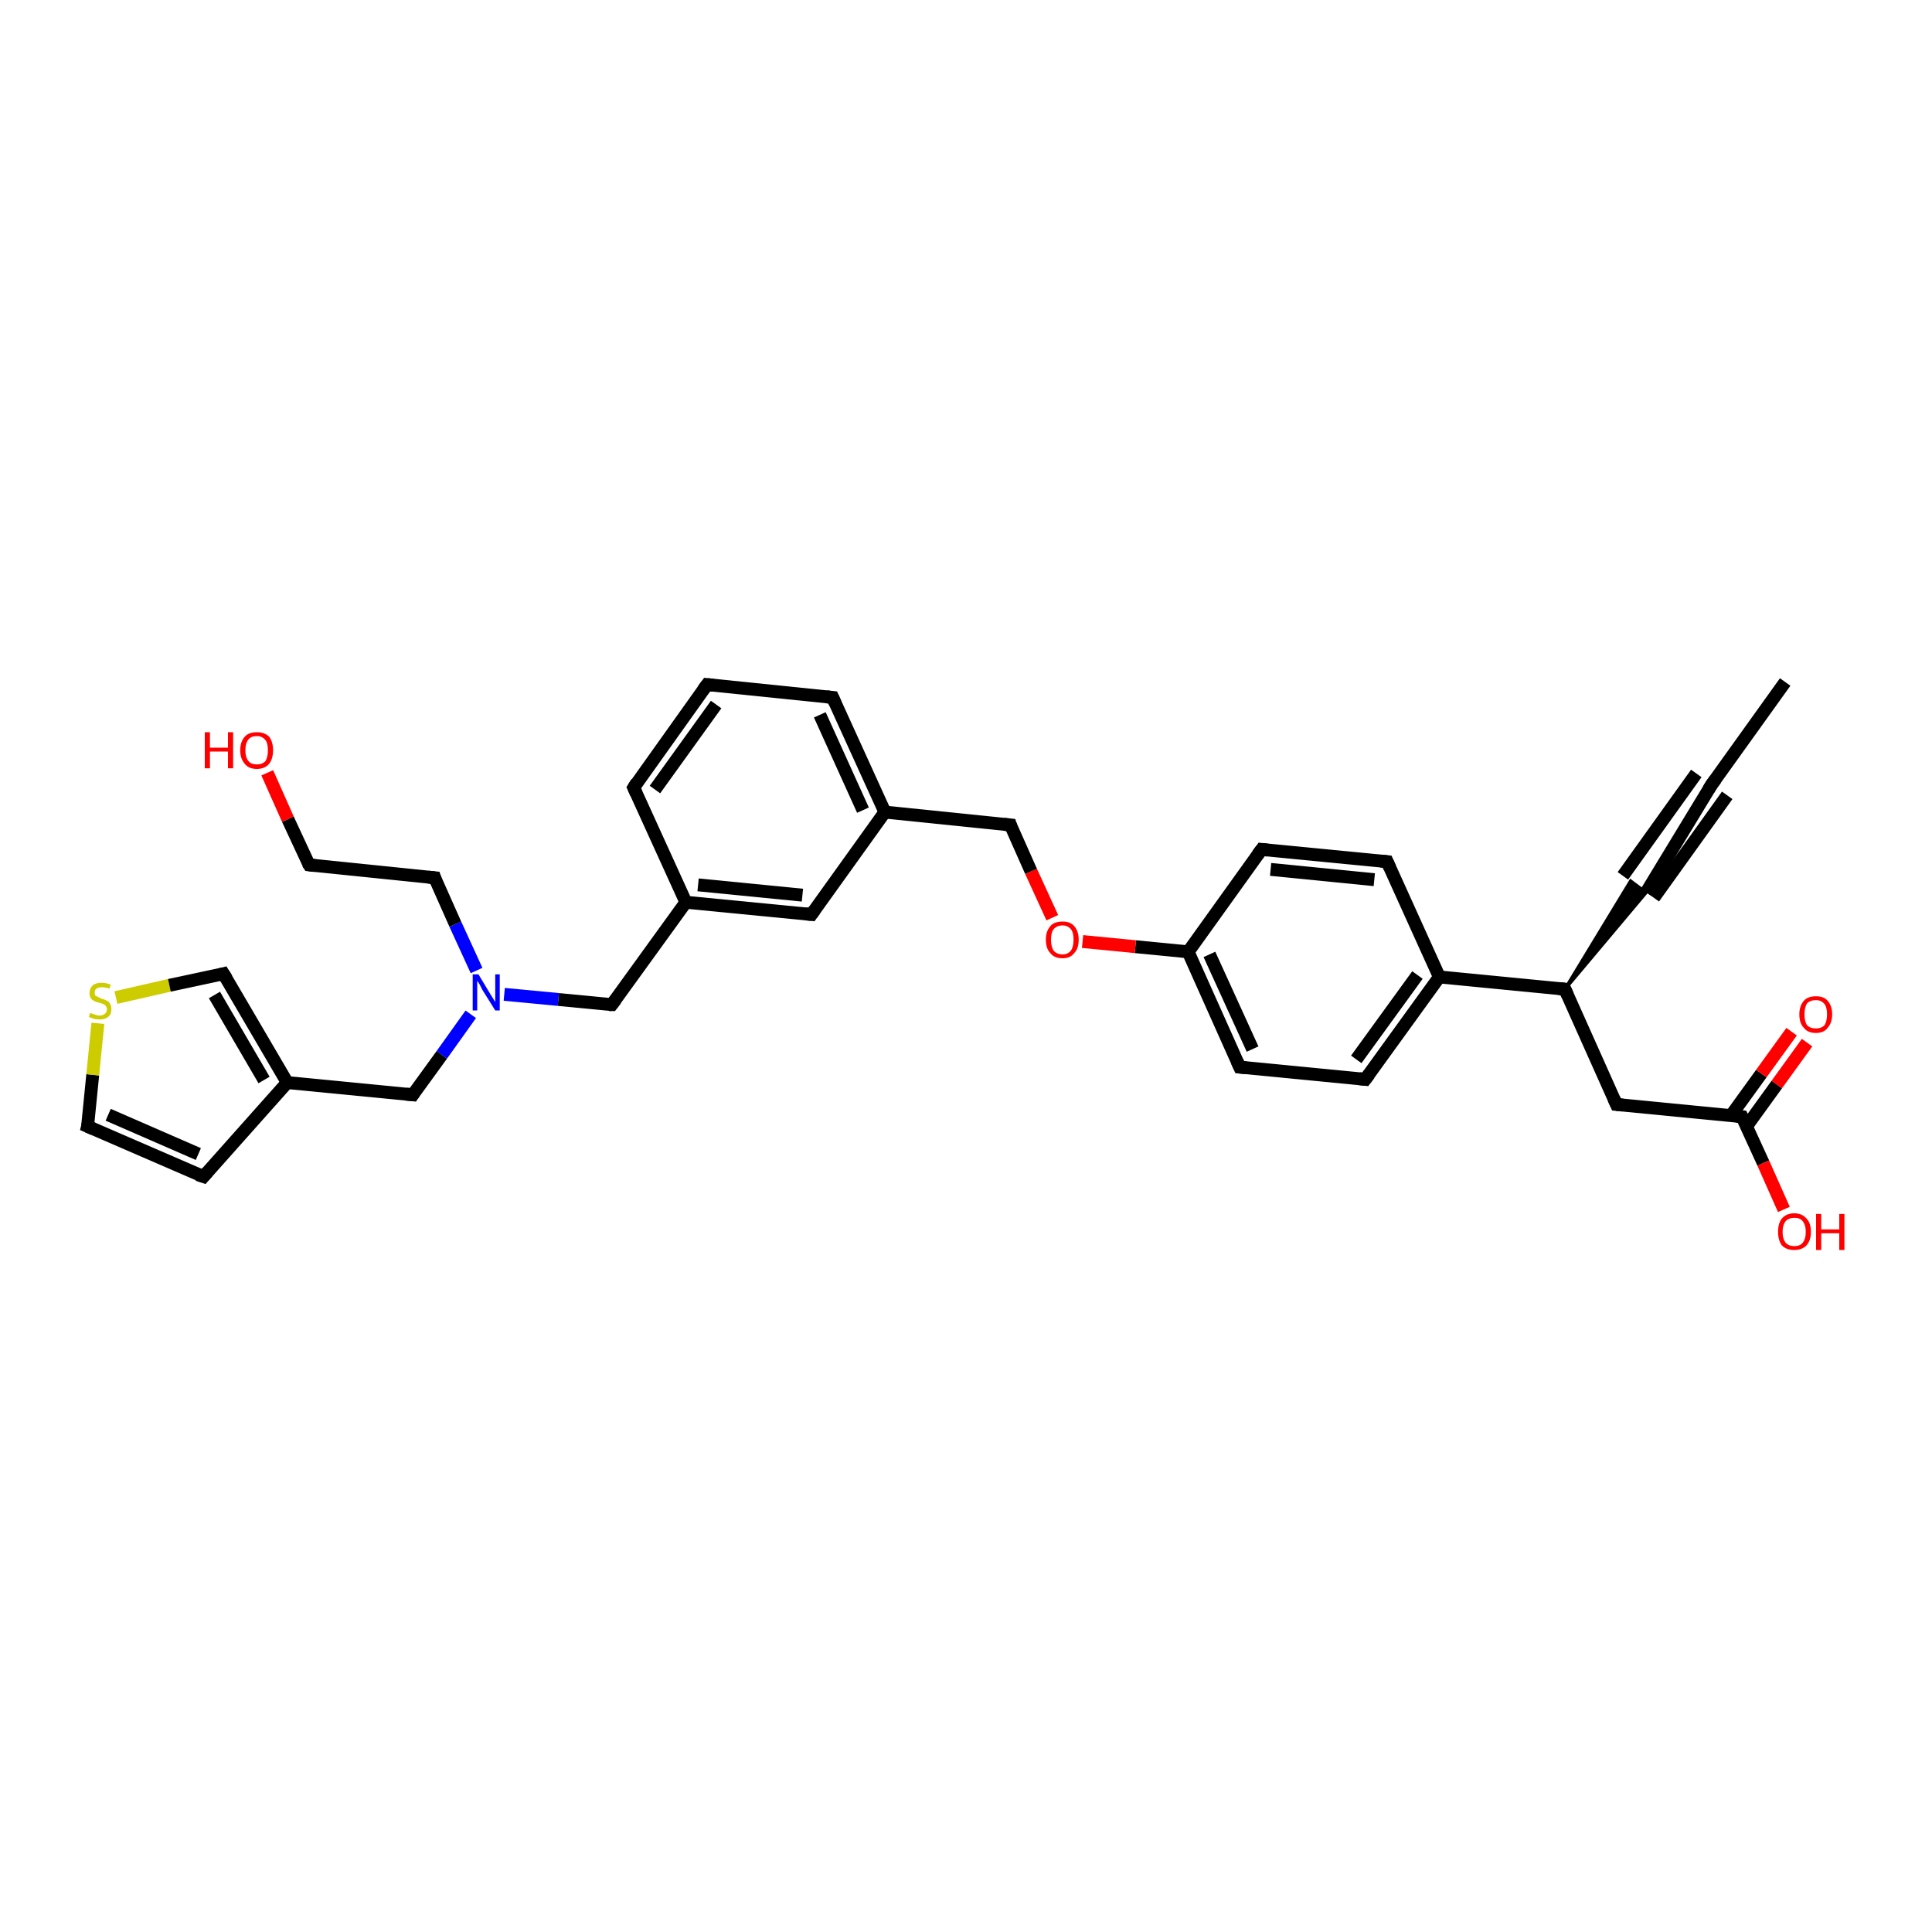 <?xml version='1.0' encoding='iso-8859-1'?>
<svg version='1.1' baseProfile='full'
              xmlns='http://www.w3.org/2000/svg'
                      xmlns:rdkit='http://www.rdkit.org/xml'
                      xmlns:xlink='http://www.w3.org/1999/xlink'
                  xml:space='preserve'
width='300px' height='300px' viewBox='0 0 300 300'>
<!-- END OF HEADER -->
<rect style='opacity:1.0;fill:#FFFFFF;stroke:none' width='300.0' height='300.0' x='0.0' y='0.0'> </rect>
<path class='bond-0 atom-0 atom-1' d='M 277.2,105.9 L 265.8,121.8' style='fill:none;fill-rule:evenodd;stroke:#000000;stroke-width:2.0px;stroke-linecap:butt;stroke-linejoin:miter;stroke-opacity:1' />
<path class='bond-1 atom-1 atom-2' d='M 265.8,121.8 L 255.6,138.6' style='fill:none;fill-rule:evenodd;stroke:#000000;stroke-width:2.0px;stroke-linecap:butt;stroke-linejoin:miter;stroke-opacity:1' />
<path class='bond-1 atom-1 atom-2' d='M 268.2,123.5 L 256.8,139.4' style='fill:none;fill-rule:evenodd;stroke:#000000;stroke-width:2.0px;stroke-linecap:butt;stroke-linejoin:miter;stroke-opacity:1' />
<path class='bond-1 atom-1 atom-2' d='M 263.4,120.1 L 252.0,136.0' style='fill:none;fill-rule:evenodd;stroke:#000000;stroke-width:2.0px;stroke-linecap:butt;stroke-linejoin:miter;stroke-opacity:1' />
<path class='bond-2 atom-3 atom-2' d='M 243.0,153.6 L 253.2,136.8 L 255.6,138.6 Z' style='fill:#000000;fill-rule:evenodd;fill-opacity:1;stroke:#000000;stroke-width:0.5px;stroke-linecap:butt;stroke-linejoin:miter;stroke-opacity:1;' />
<path class='bond-3 atom-3 atom-4' d='M 243.0,153.6 L 251.0,171.5' style='fill:none;fill-rule:evenodd;stroke:#000000;stroke-width:2.0px;stroke-linecap:butt;stroke-linejoin:miter;stroke-opacity:1' />
<path class='bond-4 atom-4 atom-5' d='M 251.0,171.5 L 270.5,173.4' style='fill:none;fill-rule:evenodd;stroke:#000000;stroke-width:2.0px;stroke-linecap:butt;stroke-linejoin:miter;stroke-opacity:1' />
<path class='bond-5 atom-5 atom-6' d='M 270.5,173.4 L 273.8,180.6' style='fill:none;fill-rule:evenodd;stroke:#000000;stroke-width:2.0px;stroke-linecap:butt;stroke-linejoin:miter;stroke-opacity:1' />
<path class='bond-5 atom-5 atom-6' d='M 273.8,180.6 L 277.0,187.8' style='fill:none;fill-rule:evenodd;stroke:#FF0000;stroke-width:2.0px;stroke-linecap:butt;stroke-linejoin:miter;stroke-opacity:1' />
<path class='bond-6 atom-5 atom-7' d='M 271.2,174.9 L 275.9,168.4' style='fill:none;fill-rule:evenodd;stroke:#000000;stroke-width:2.0px;stroke-linecap:butt;stroke-linejoin:miter;stroke-opacity:1' />
<path class='bond-6 atom-5 atom-7' d='M 275.9,168.4 L 280.6,161.9' style='fill:none;fill-rule:evenodd;stroke:#FF0000;stroke-width:2.0px;stroke-linecap:butt;stroke-linejoin:miter;stroke-opacity:1' />
<path class='bond-6 atom-5 atom-7' d='M 268.8,173.2 L 273.5,166.7' style='fill:none;fill-rule:evenodd;stroke:#000000;stroke-width:2.0px;stroke-linecap:butt;stroke-linejoin:miter;stroke-opacity:1' />
<path class='bond-6 atom-5 atom-7' d='M 273.5,166.7 L 278.2,160.2' style='fill:none;fill-rule:evenodd;stroke:#FF0000;stroke-width:2.0px;stroke-linecap:butt;stroke-linejoin:miter;stroke-opacity:1' />
<path class='bond-7 atom-3 atom-8' d='M 243.0,153.6 L 223.5,151.7' style='fill:none;fill-rule:evenodd;stroke:#000000;stroke-width:2.0px;stroke-linecap:butt;stroke-linejoin:miter;stroke-opacity:1' />
<path class='bond-8 atom-8 atom-9' d='M 223.5,151.7 L 212.0,167.6' style='fill:none;fill-rule:evenodd;stroke:#000000;stroke-width:2.0px;stroke-linecap:butt;stroke-linejoin:miter;stroke-opacity:1' />
<path class='bond-8 atom-8 atom-9' d='M 220.1,151.4 L 210.6,164.5' style='fill:none;fill-rule:evenodd;stroke:#000000;stroke-width:2.0px;stroke-linecap:butt;stroke-linejoin:miter;stroke-opacity:1' />
<path class='bond-9 atom-9 atom-10' d='M 212.0,167.6 L 192.5,165.7' style='fill:none;fill-rule:evenodd;stroke:#000000;stroke-width:2.0px;stroke-linecap:butt;stroke-linejoin:miter;stroke-opacity:1' />
<path class='bond-10 atom-10 atom-11' d='M 192.5,165.7 L 184.5,147.8' style='fill:none;fill-rule:evenodd;stroke:#000000;stroke-width:2.0px;stroke-linecap:butt;stroke-linejoin:miter;stroke-opacity:1' />
<path class='bond-10 atom-10 atom-11' d='M 194.5,162.9 L 187.8,148.2' style='fill:none;fill-rule:evenodd;stroke:#000000;stroke-width:2.0px;stroke-linecap:butt;stroke-linejoin:miter;stroke-opacity:1' />
<path class='bond-11 atom-11 atom-12' d='M 184.5,147.8 L 176.3,147.0' style='fill:none;fill-rule:evenodd;stroke:#000000;stroke-width:2.0px;stroke-linecap:butt;stroke-linejoin:miter;stroke-opacity:1' />
<path class='bond-11 atom-11 atom-12' d='M 176.3,147.0 L 168.1,146.2' style='fill:none;fill-rule:evenodd;stroke:#FF0000;stroke-width:2.0px;stroke-linecap:butt;stroke-linejoin:miter;stroke-opacity:1' />
<path class='bond-12 atom-12 atom-13' d='M 163.4,142.5 L 160.1,135.3' style='fill:none;fill-rule:evenodd;stroke:#FF0000;stroke-width:2.0px;stroke-linecap:butt;stroke-linejoin:miter;stroke-opacity:1' />
<path class='bond-12 atom-12 atom-13' d='M 160.1,135.3 L 156.9,128.1' style='fill:none;fill-rule:evenodd;stroke:#000000;stroke-width:2.0px;stroke-linecap:butt;stroke-linejoin:miter;stroke-opacity:1' />
<path class='bond-13 atom-13 atom-14' d='M 156.9,128.1 L 137.4,126.1' style='fill:none;fill-rule:evenodd;stroke:#000000;stroke-width:2.0px;stroke-linecap:butt;stroke-linejoin:miter;stroke-opacity:1' />
<path class='bond-14 atom-14 atom-15' d='M 137.4,126.1 L 129.3,108.3' style='fill:none;fill-rule:evenodd;stroke:#000000;stroke-width:2.0px;stroke-linecap:butt;stroke-linejoin:miter;stroke-opacity:1' />
<path class='bond-14 atom-14 atom-15' d='M 134.0,125.8 L 127.3,111.0' style='fill:none;fill-rule:evenodd;stroke:#000000;stroke-width:2.0px;stroke-linecap:butt;stroke-linejoin:miter;stroke-opacity:1' />
<path class='bond-15 atom-15 atom-16' d='M 129.3,108.3 L 109.8,106.3' style='fill:none;fill-rule:evenodd;stroke:#000000;stroke-width:2.0px;stroke-linecap:butt;stroke-linejoin:miter;stroke-opacity:1' />
<path class='bond-16 atom-16 atom-17' d='M 109.8,106.3 L 98.4,122.3' style='fill:none;fill-rule:evenodd;stroke:#000000;stroke-width:2.0px;stroke-linecap:butt;stroke-linejoin:miter;stroke-opacity:1' />
<path class='bond-16 atom-16 atom-17' d='M 111.2,109.4 L 101.7,122.6' style='fill:none;fill-rule:evenodd;stroke:#000000;stroke-width:2.0px;stroke-linecap:butt;stroke-linejoin:miter;stroke-opacity:1' />
<path class='bond-17 atom-17 atom-18' d='M 98.4,122.3 L 106.5,140.1' style='fill:none;fill-rule:evenodd;stroke:#000000;stroke-width:2.0px;stroke-linecap:butt;stroke-linejoin:miter;stroke-opacity:1' />
<path class='bond-18 atom-18 atom-19' d='M 106.5,140.1 L 95.0,156.0' style='fill:none;fill-rule:evenodd;stroke:#000000;stroke-width:2.0px;stroke-linecap:butt;stroke-linejoin:miter;stroke-opacity:1' />
<path class='bond-19 atom-19 atom-20' d='M 95.0,156.0 L 86.7,155.2' style='fill:none;fill-rule:evenodd;stroke:#000000;stroke-width:2.0px;stroke-linecap:butt;stroke-linejoin:miter;stroke-opacity:1' />
<path class='bond-19 atom-19 atom-20' d='M 86.7,155.2 L 78.3,154.4' style='fill:none;fill-rule:evenodd;stroke:#0000FF;stroke-width:2.0px;stroke-linecap:butt;stroke-linejoin:miter;stroke-opacity:1' />
<path class='bond-20 atom-20 atom-21' d='M 74.0,150.7 L 70.7,143.5' style='fill:none;fill-rule:evenodd;stroke:#0000FF;stroke-width:2.0px;stroke-linecap:butt;stroke-linejoin:miter;stroke-opacity:1' />
<path class='bond-20 atom-20 atom-21' d='M 70.7,143.5 L 67.5,136.3' style='fill:none;fill-rule:evenodd;stroke:#000000;stroke-width:2.0px;stroke-linecap:butt;stroke-linejoin:miter;stroke-opacity:1' />
<path class='bond-21 atom-21 atom-22' d='M 67.5,136.3 L 48.0,134.3' style='fill:none;fill-rule:evenodd;stroke:#000000;stroke-width:2.0px;stroke-linecap:butt;stroke-linejoin:miter;stroke-opacity:1' />
<path class='bond-22 atom-22 atom-23' d='M 48.0,134.3 L 44.7,127.2' style='fill:none;fill-rule:evenodd;stroke:#000000;stroke-width:2.0px;stroke-linecap:butt;stroke-linejoin:miter;stroke-opacity:1' />
<path class='bond-22 atom-22 atom-23' d='M 44.7,127.2 L 41.5,120.0' style='fill:none;fill-rule:evenodd;stroke:#FF0000;stroke-width:2.0px;stroke-linecap:butt;stroke-linejoin:miter;stroke-opacity:1' />
<path class='bond-23 atom-20 atom-24' d='M 73.1,157.5 L 68.6,163.8' style='fill:none;fill-rule:evenodd;stroke:#0000FF;stroke-width:2.0px;stroke-linecap:butt;stroke-linejoin:miter;stroke-opacity:1' />
<path class='bond-23 atom-20 atom-24' d='M 68.6,163.8 L 64.1,170.0' style='fill:none;fill-rule:evenodd;stroke:#000000;stroke-width:2.0px;stroke-linecap:butt;stroke-linejoin:miter;stroke-opacity:1' />
<path class='bond-24 atom-24 atom-25' d='M 64.1,170.0 L 44.6,168.1' style='fill:none;fill-rule:evenodd;stroke:#000000;stroke-width:2.0px;stroke-linecap:butt;stroke-linejoin:miter;stroke-opacity:1' />
<path class='bond-25 atom-25 atom-26' d='M 44.6,168.1 L 31.6,182.7' style='fill:none;fill-rule:evenodd;stroke:#000000;stroke-width:2.0px;stroke-linecap:butt;stroke-linejoin:miter;stroke-opacity:1' />
<path class='bond-26 atom-26 atom-27' d='M 31.6,182.7 L 13.6,174.9' style='fill:none;fill-rule:evenodd;stroke:#000000;stroke-width:2.0px;stroke-linecap:butt;stroke-linejoin:miter;stroke-opacity:1' />
<path class='bond-26 atom-26 atom-27' d='M 30.8,179.2 L 16.8,173.1' style='fill:none;fill-rule:evenodd;stroke:#000000;stroke-width:2.0px;stroke-linecap:butt;stroke-linejoin:miter;stroke-opacity:1' />
<path class='bond-27 atom-27 atom-28' d='M 13.6,174.9 L 14.4,166.9' style='fill:none;fill-rule:evenodd;stroke:#000000;stroke-width:2.0px;stroke-linecap:butt;stroke-linejoin:miter;stroke-opacity:1' />
<path class='bond-27 atom-27 atom-28' d='M 14.4,166.9 L 15.2,158.9' style='fill:none;fill-rule:evenodd;stroke:#CCCC00;stroke-width:2.0px;stroke-linecap:butt;stroke-linejoin:miter;stroke-opacity:1' />
<path class='bond-28 atom-28 atom-29' d='M 18.0,154.9 L 26.3,153.0' style='fill:none;fill-rule:evenodd;stroke:#CCCC00;stroke-width:2.0px;stroke-linecap:butt;stroke-linejoin:miter;stroke-opacity:1' />
<path class='bond-28 atom-28 atom-29' d='M 26.3,153.0 L 34.7,151.2' style='fill:none;fill-rule:evenodd;stroke:#000000;stroke-width:2.0px;stroke-linecap:butt;stroke-linejoin:miter;stroke-opacity:1' />
<path class='bond-29 atom-18 atom-30' d='M 106.5,140.1 L 126.0,142.0' style='fill:none;fill-rule:evenodd;stroke:#000000;stroke-width:2.0px;stroke-linecap:butt;stroke-linejoin:miter;stroke-opacity:1' />
<path class='bond-29 atom-18 atom-30' d='M 108.4,137.4 L 124.6,139.0' style='fill:none;fill-rule:evenodd;stroke:#000000;stroke-width:2.0px;stroke-linecap:butt;stroke-linejoin:miter;stroke-opacity:1' />
<path class='bond-30 atom-11 atom-31' d='M 184.5,147.8 L 195.9,131.9' style='fill:none;fill-rule:evenodd;stroke:#000000;stroke-width:2.0px;stroke-linecap:butt;stroke-linejoin:miter;stroke-opacity:1' />
<path class='bond-31 atom-31 atom-32' d='M 195.9,131.9 L 215.4,133.8' style='fill:none;fill-rule:evenodd;stroke:#000000;stroke-width:2.0px;stroke-linecap:butt;stroke-linejoin:miter;stroke-opacity:1' />
<path class='bond-31 atom-31 atom-32' d='M 197.3,135.0 L 213.4,136.6' style='fill:none;fill-rule:evenodd;stroke:#000000;stroke-width:2.0px;stroke-linecap:butt;stroke-linejoin:miter;stroke-opacity:1' />
<path class='bond-32 atom-32 atom-8' d='M 215.4,133.8 L 223.5,151.7' style='fill:none;fill-rule:evenodd;stroke:#000000;stroke-width:2.0px;stroke-linecap:butt;stroke-linejoin:miter;stroke-opacity:1' />
<path class='bond-33 atom-30 atom-14' d='M 126.0,142.0 L 137.4,126.1' style='fill:none;fill-rule:evenodd;stroke:#000000;stroke-width:2.0px;stroke-linecap:butt;stroke-linejoin:miter;stroke-opacity:1' />
<path class='bond-34 atom-29 atom-25' d='M 34.7,151.2 L 44.6,168.1' style='fill:none;fill-rule:evenodd;stroke:#000000;stroke-width:2.0px;stroke-linecap:butt;stroke-linejoin:miter;stroke-opacity:1' />
<path class='bond-34 atom-29 atom-25' d='M 33.3,154.5 L 41.0,167.7' style='fill:none;fill-rule:evenodd;stroke:#000000;stroke-width:2.0px;stroke-linecap:butt;stroke-linejoin:miter;stroke-opacity:1' />
<path d='M 266.4,121.0 L 265.8,121.8 L 265.3,122.6' style='fill:none;stroke:#000000;stroke-width:2.0px;stroke-linecap:butt;stroke-linejoin:miter;stroke-opacity:1;' />
<path d='M 243.4,154.5 L 243.0,153.6 L 242.0,153.5' style='fill:none;stroke:#000000;stroke-width:2.0px;stroke-linecap:butt;stroke-linejoin:miter;stroke-opacity:1;' />
<path d='M 250.6,170.6 L 251.0,171.5 L 252.0,171.6' style='fill:none;stroke:#000000;stroke-width:2.0px;stroke-linecap:butt;stroke-linejoin:miter;stroke-opacity:1;' />
<path d='M 269.6,173.3 L 270.5,173.4 L 270.7,173.8' style='fill:none;stroke:#000000;stroke-width:2.0px;stroke-linecap:butt;stroke-linejoin:miter;stroke-opacity:1;' />
<path d='M 212.6,166.8 L 212.0,167.6 L 211.1,167.5' style='fill:none;stroke:#000000;stroke-width:2.0px;stroke-linecap:butt;stroke-linejoin:miter;stroke-opacity:1;' />
<path d='M 193.5,165.8 L 192.5,165.7 L 192.1,164.8' style='fill:none;stroke:#000000;stroke-width:2.0px;stroke-linecap:butt;stroke-linejoin:miter;stroke-opacity:1;' />
<path d='M 157.0,128.4 L 156.9,128.1 L 155.9,128.0' style='fill:none;stroke:#000000;stroke-width:2.0px;stroke-linecap:butt;stroke-linejoin:miter;stroke-opacity:1;' />
<path d='M 129.7,109.2 L 129.3,108.3 L 128.3,108.2' style='fill:none;stroke:#000000;stroke-width:2.0px;stroke-linecap:butt;stroke-linejoin:miter;stroke-opacity:1;' />
<path d='M 110.8,106.4 L 109.8,106.3 L 109.2,107.1' style='fill:none;stroke:#000000;stroke-width:2.0px;stroke-linecap:butt;stroke-linejoin:miter;stroke-opacity:1;' />
<path d='M 98.9,121.5 L 98.4,122.3 L 98.8,123.2' style='fill:none;stroke:#000000;stroke-width:2.0px;stroke-linecap:butt;stroke-linejoin:miter;stroke-opacity:1;' />
<path d='M 95.6,155.2 L 95.0,156.0 L 94.6,156.0' style='fill:none;stroke:#000000;stroke-width:2.0px;stroke-linecap:butt;stroke-linejoin:miter;stroke-opacity:1;' />
<path d='M 67.6,136.6 L 67.5,136.3 L 66.5,136.2' style='fill:none;stroke:#000000;stroke-width:2.0px;stroke-linecap:butt;stroke-linejoin:miter;stroke-opacity:1;' />
<path d='M 48.9,134.4 L 48.0,134.3 L 47.8,134.0' style='fill:none;stroke:#000000;stroke-width:2.0px;stroke-linecap:butt;stroke-linejoin:miter;stroke-opacity:1;' />
<path d='M 64.3,169.7 L 64.1,170.0 L 63.1,169.9' style='fill:none;stroke:#000000;stroke-width:2.0px;stroke-linecap:butt;stroke-linejoin:miter;stroke-opacity:1;' />
<path d='M 32.2,182.0 L 31.6,182.7 L 30.7,182.4' style='fill:none;stroke:#000000;stroke-width:2.0px;stroke-linecap:butt;stroke-linejoin:miter;stroke-opacity:1;' />
<path d='M 14.5,175.3 L 13.6,174.9 L 13.7,174.5' style='fill:none;stroke:#000000;stroke-width:2.0px;stroke-linecap:butt;stroke-linejoin:miter;stroke-opacity:1;' />
<path d='M 34.3,151.3 L 34.7,151.2 L 35.2,152.0' style='fill:none;stroke:#000000;stroke-width:2.0px;stroke-linecap:butt;stroke-linejoin:miter;stroke-opacity:1;' />
<path d='M 125.0,141.9 L 126.0,142.0 L 126.5,141.3' style='fill:none;stroke:#000000;stroke-width:2.0px;stroke-linecap:butt;stroke-linejoin:miter;stroke-opacity:1;' />
<path d='M 195.3,132.7 L 195.9,131.9 L 196.8,132.0' style='fill:none;stroke:#000000;stroke-width:2.0px;stroke-linecap:butt;stroke-linejoin:miter;stroke-opacity:1;' />
<path d='M 214.4,133.7 L 215.4,133.8 L 215.8,134.7' style='fill:none;stroke:#000000;stroke-width:2.0px;stroke-linecap:butt;stroke-linejoin:miter;stroke-opacity:1;' />
<path class='atom-6' d='M 276.1 191.3
Q 276.1 189.9, 276.7 189.2
Q 277.4 188.4, 278.6 188.4
Q 279.8 188.4, 280.5 189.2
Q 281.2 189.9, 281.2 191.3
Q 281.2 192.6, 280.5 193.4
Q 279.8 194.1, 278.6 194.1
Q 277.4 194.1, 276.7 193.4
Q 276.1 192.6, 276.1 191.3
M 278.6 193.5
Q 279.5 193.5, 279.9 193.0
Q 280.4 192.4, 280.4 191.3
Q 280.4 190.2, 279.9 189.6
Q 279.5 189.1, 278.6 189.1
Q 277.8 189.1, 277.3 189.6
Q 276.8 190.2, 276.8 191.3
Q 276.8 192.4, 277.3 193.0
Q 277.8 193.5, 278.6 193.5
' fill='#FF0000'/>
<path class='atom-6' d='M 282.0 188.5
L 282.8 188.5
L 282.8 190.9
L 285.6 190.9
L 285.6 188.5
L 286.4 188.5
L 286.4 194.1
L 285.6 194.1
L 285.6 191.5
L 282.8 191.5
L 282.8 194.1
L 282.0 194.1
L 282.0 188.5
' fill='#FF0000'/>
<path class='atom-7' d='M 279.4 157.5
Q 279.4 156.2, 280.1 155.4
Q 280.7 154.7, 282.0 154.7
Q 283.2 154.7, 283.8 155.4
Q 284.5 156.2, 284.5 157.5
Q 284.5 158.8, 283.8 159.6
Q 283.2 160.4, 282.0 160.4
Q 280.7 160.4, 280.1 159.6
Q 279.4 158.9, 279.4 157.5
M 282.0 159.7
Q 282.8 159.7, 283.3 159.2
Q 283.7 158.6, 283.7 157.5
Q 283.7 156.4, 283.3 155.9
Q 282.8 155.3, 282.0 155.3
Q 281.1 155.3, 280.6 155.8
Q 280.2 156.4, 280.2 157.5
Q 280.2 158.6, 280.6 159.2
Q 281.1 159.7, 282.0 159.7
' fill='#FF0000'/>
<path class='atom-12' d='M 162.4 145.9
Q 162.4 144.6, 163.1 143.8
Q 163.7 143.1, 165.0 143.1
Q 166.2 143.1, 166.8 143.8
Q 167.5 144.6, 167.5 145.9
Q 167.5 147.3, 166.8 148.0
Q 166.2 148.8, 165.0 148.8
Q 163.7 148.8, 163.1 148.0
Q 162.4 147.3, 162.4 145.9
M 165.0 148.2
Q 165.8 148.2, 166.3 147.6
Q 166.7 147.0, 166.7 145.9
Q 166.7 144.8, 166.3 144.3
Q 165.8 143.7, 165.0 143.7
Q 164.1 143.7, 163.6 144.3
Q 163.2 144.8, 163.2 145.9
Q 163.2 147.0, 163.6 147.6
Q 164.1 148.2, 165.0 148.2
' fill='#FF0000'/>
<path class='atom-20' d='M 74.3 151.3
L 76.1 154.3
Q 76.3 154.6, 76.6 155.1
Q 76.9 155.6, 76.9 155.6
L 76.9 151.3
L 77.6 151.3
L 77.6 156.9
L 76.9 156.9
L 74.9 153.7
Q 74.7 153.3, 74.5 152.9
Q 74.2 152.4, 74.1 152.3
L 74.1 156.9
L 73.4 156.9
L 73.4 151.3
L 74.3 151.3
' fill='#0000FF'/>
<path class='atom-23' d='M 31.8 113.7
L 32.6 113.7
L 32.6 116.1
L 35.4 116.1
L 35.4 113.7
L 36.2 113.7
L 36.2 119.3
L 35.4 119.3
L 35.4 116.7
L 32.6 116.7
L 32.6 119.3
L 31.8 119.3
L 31.8 113.7
' fill='#FF0000'/>
<path class='atom-23' d='M 37.3 116.5
Q 37.3 115.2, 38.0 114.4
Q 38.6 113.7, 39.9 113.7
Q 41.1 113.7, 41.8 114.4
Q 42.4 115.2, 42.4 116.5
Q 42.4 117.8, 41.8 118.6
Q 41.1 119.4, 39.9 119.4
Q 38.6 119.4, 38.0 118.6
Q 37.3 117.8, 37.3 116.5
M 39.9 118.7
Q 40.7 118.7, 41.2 118.2
Q 41.6 117.6, 41.6 116.5
Q 41.6 115.4, 41.2 114.9
Q 40.7 114.3, 39.9 114.3
Q 39.0 114.3, 38.6 114.8
Q 38.1 115.4, 38.1 116.5
Q 38.1 117.6, 38.6 118.2
Q 39.0 118.7, 39.9 118.7
' fill='#FF0000'/>
<path class='atom-28' d='M 14.0 157.3
Q 14.1 157.3, 14.3 157.4
Q 14.6 157.5, 14.9 157.6
Q 15.2 157.7, 15.4 157.7
Q 16.0 157.7, 16.3 157.4
Q 16.6 157.2, 16.6 156.7
Q 16.6 156.4, 16.4 156.2
Q 16.3 156.0, 16.0 155.9
Q 15.8 155.8, 15.4 155.7
Q 14.9 155.6, 14.6 155.4
Q 14.3 155.3, 14.1 155.0
Q 13.9 154.7, 13.9 154.2
Q 13.9 153.5, 14.4 153.0
Q 14.9 152.6, 15.8 152.6
Q 16.4 152.6, 17.2 152.9
L 17.0 153.5
Q 16.3 153.3, 15.8 153.3
Q 15.3 153.3, 15.0 153.5
Q 14.7 153.7, 14.7 154.1
Q 14.7 154.4, 14.8 154.6
Q 15.0 154.7, 15.2 154.8
Q 15.4 154.9, 15.8 155.1
Q 16.3 155.2, 16.6 155.4
Q 16.9 155.5, 17.1 155.9
Q 17.3 156.2, 17.3 156.7
Q 17.3 157.5, 16.8 157.9
Q 16.3 158.3, 15.5 158.3
Q 15.0 158.3, 14.6 158.2
Q 14.2 158.1, 13.8 157.9
L 14.0 157.3
' fill='#CCCC00'/>
</svg>
